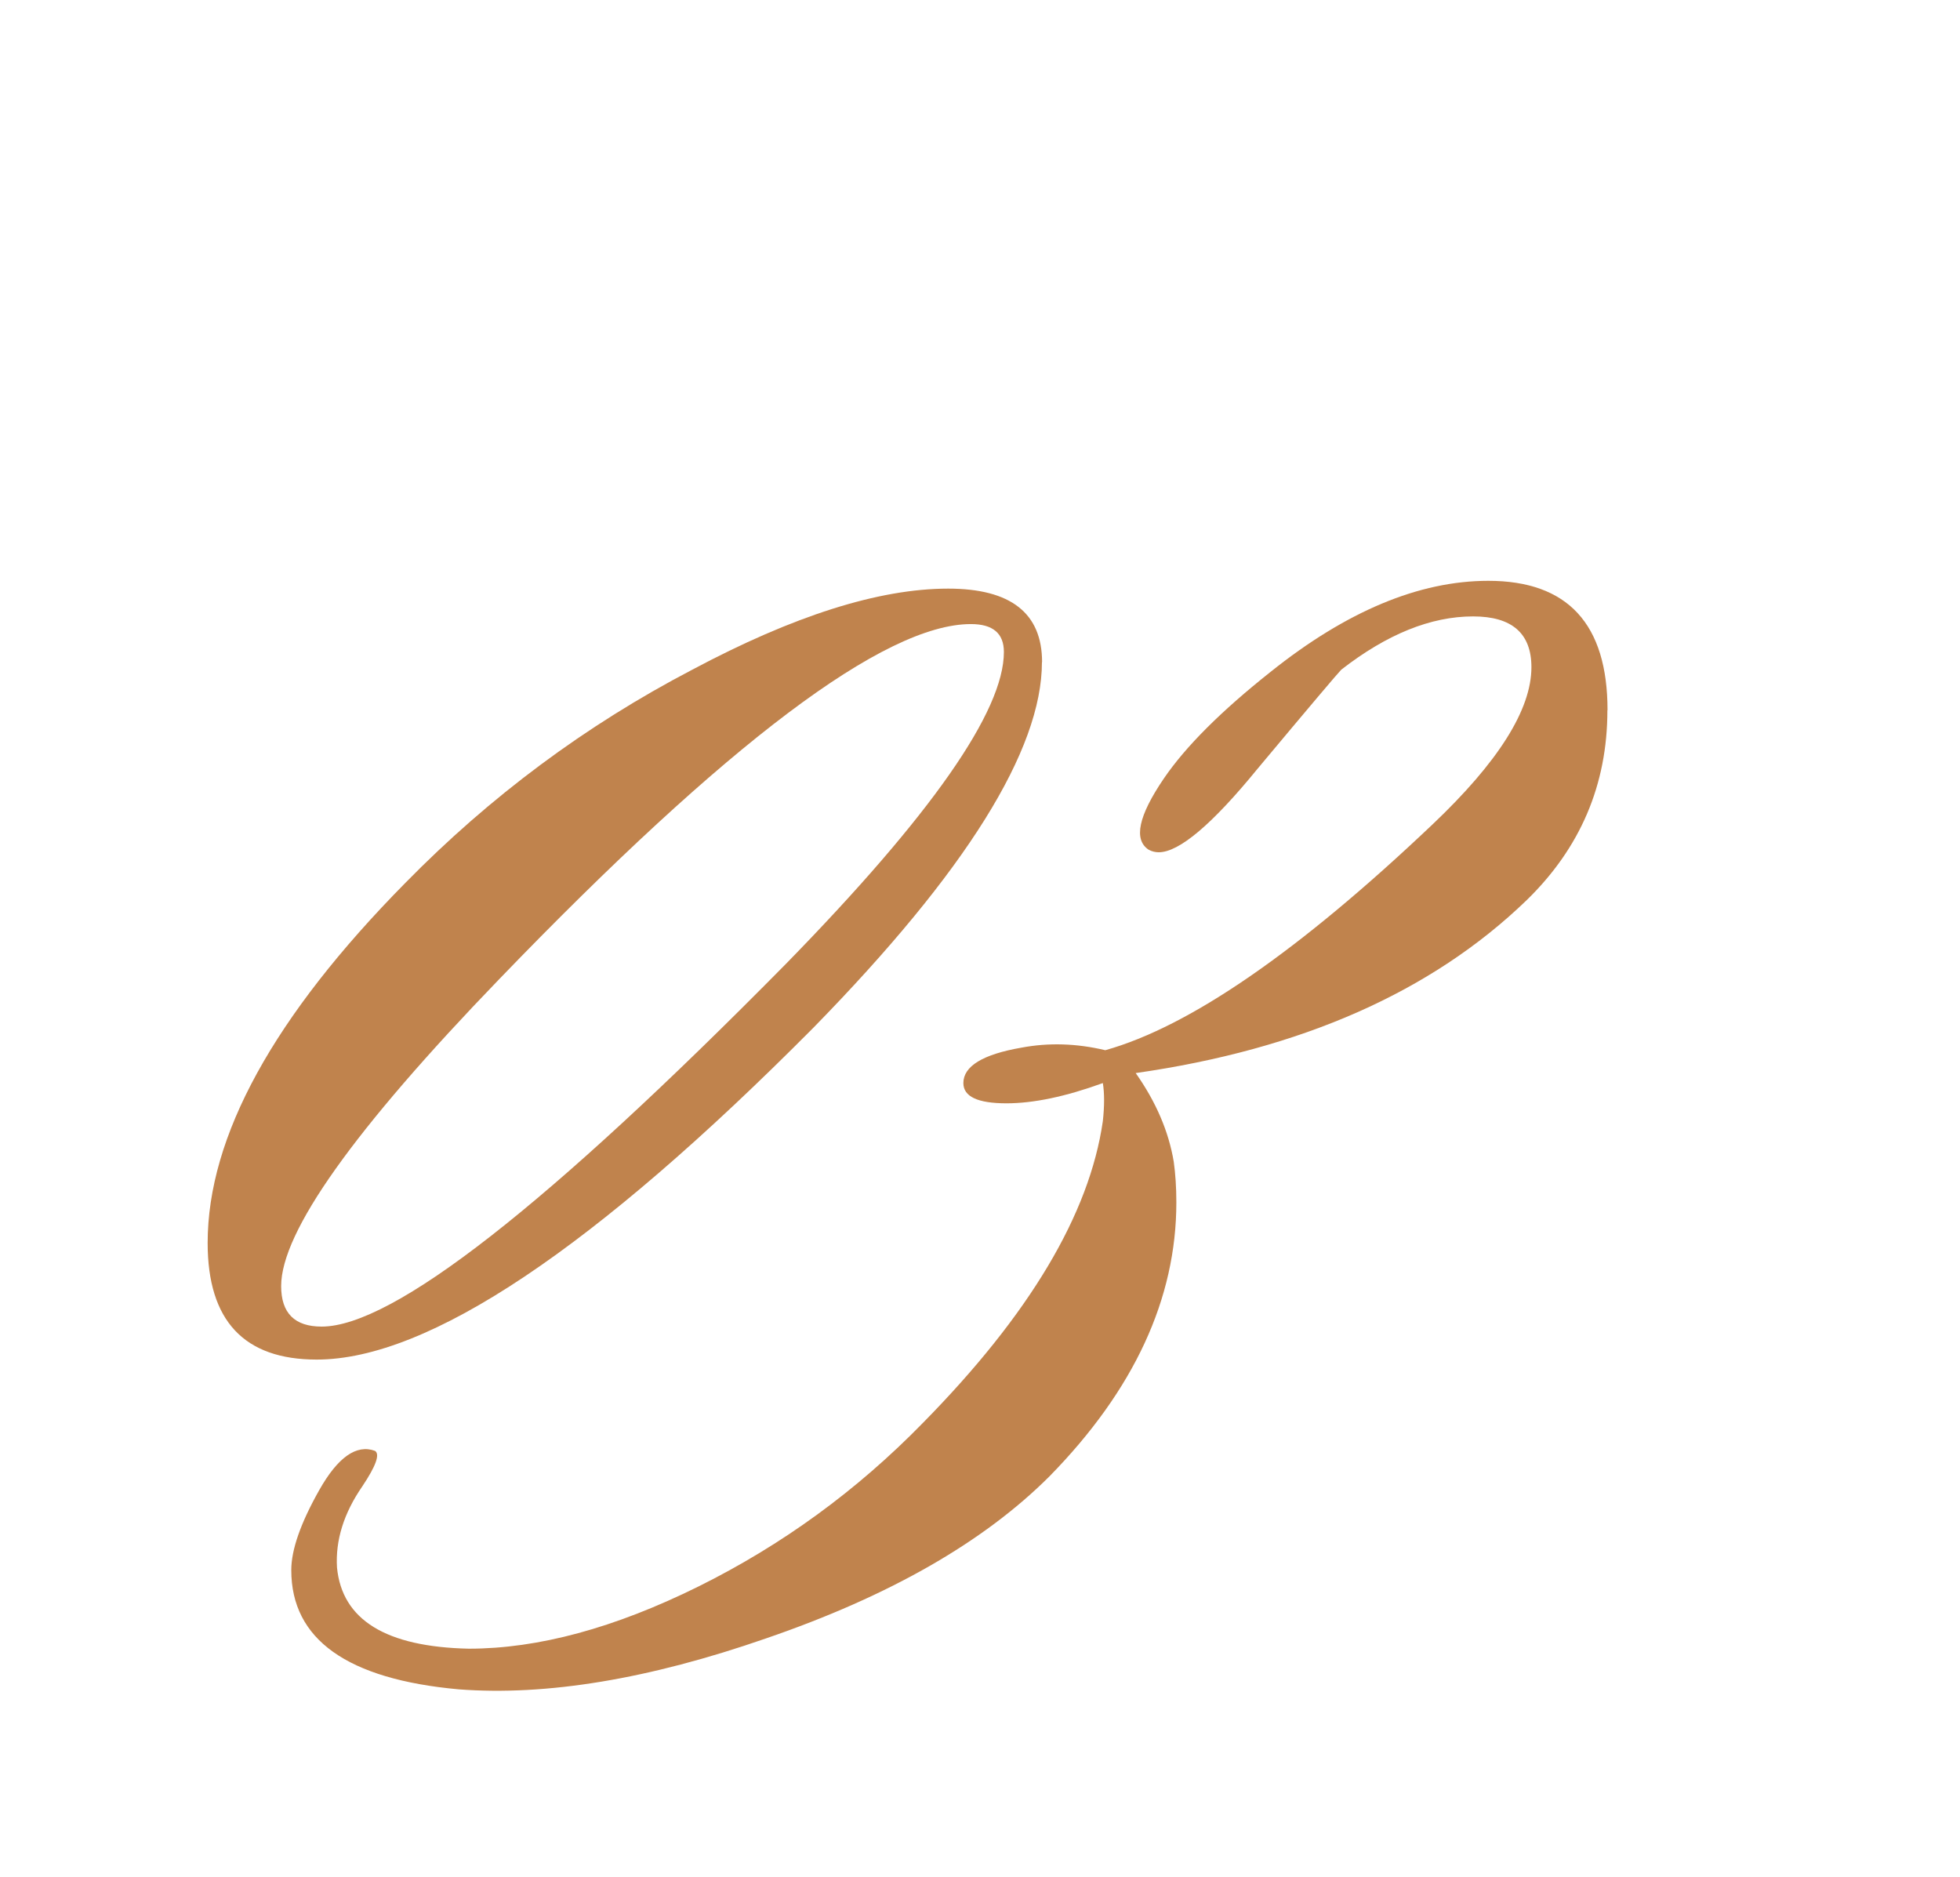 <?xml version="1.0" encoding="UTF-8"?> <svg xmlns="http://www.w3.org/2000/svg" id="_Слой_1" viewBox="0 0 143.19 137.12"> <defs> <style>.cls-1{fill:#c0834d;}</style> </defs> <path class="cls-1" d="M76.12,48.37c0,6.42-5.56,15.32-16.67,26.68-16.06,16.18-28.16,24.27-36.31,24.27-5.31,0-7.97-2.84-7.97-8.52,0-7.78,4.82-16.55,14.45-26.31,6.18-6.3,13.15-11.49,20.94-15.56,7.41-3.95,13.65-5.93,18.71-5.93,4.57,0,6.86,1.79,6.86,5.37Zm-5.19-2.78c-6.3,0-17.79,8.65-34.46,25.94-10.62,11-15.93,18.47-15.93,22.42,0,1.98,.99,2.96,2.96,2.96,5.19,0,16.49-8.83,33.91-26.49,10.62-10.87,15.93-18.46,15.93-22.79,0-1.36-.8-2.04-2.41-2.04Z"></path> <path class="cls-1" d="M117.43,51.89c0,5.44-1.98,10.07-5.93,13.9-6.92,6.67-16.43,10.87-28.53,12.6,1.48,2.1,2.41,4.26,2.78,6.48,.12,.87,.19,1.85,.19,2.96,0,7.04-3.09,13.71-9.26,20.01-4.82,4.82-11.73,8.77-20.75,11.86-8.52,2.96-16,4.2-22.42,3.71-8.15-.74-12.23-3.65-12.23-8.71,0-1.48,.68-3.43,2.04-5.84,1.36-2.41,2.72-3.37,4.08-2.87,.37,.25,.06,1.11-.93,2.59-1.36,1.97-1.97,3.95-1.85,5.93,.37,3.83,3.58,5.8,9.63,5.93,5.07,0,10.65-1.51,16.77-4.54,6.11-3.03,11.58-7.01,16.4-11.95,7.78-7.9,12.17-15.25,13.15-22.05,.12-1.11,.12-2.04,0-2.78-2.72,.99-5.07,1.48-7.04,1.48-2.1,0-3.15-.49-3.15-1.48,0-1.23,1.42-2.1,4.26-2.59,1.97-.37,4.01-.31,6.11,.19,6.17-1.73,14.14-7.23,23.9-16.49,4.82-4.57,7.23-8.4,7.23-11.49,0-2.47-1.42-3.71-4.26-3.71-3.09,0-6.3,1.3-9.63,3.89-.25,.25-2.29,2.66-6.11,7.23-3.33,4.08-5.74,6.11-7.23,6.11-.25,0-.5-.06-.74-.19-1.11-.74-.74-2.47,1.11-5.19,1.6-2.35,4.2-4.94,7.78-7.78,5.56-4.45,10.87-6.67,15.93-6.67,5.8,0,8.71,3.15,8.71,9.45Z"></path> </svg> 
